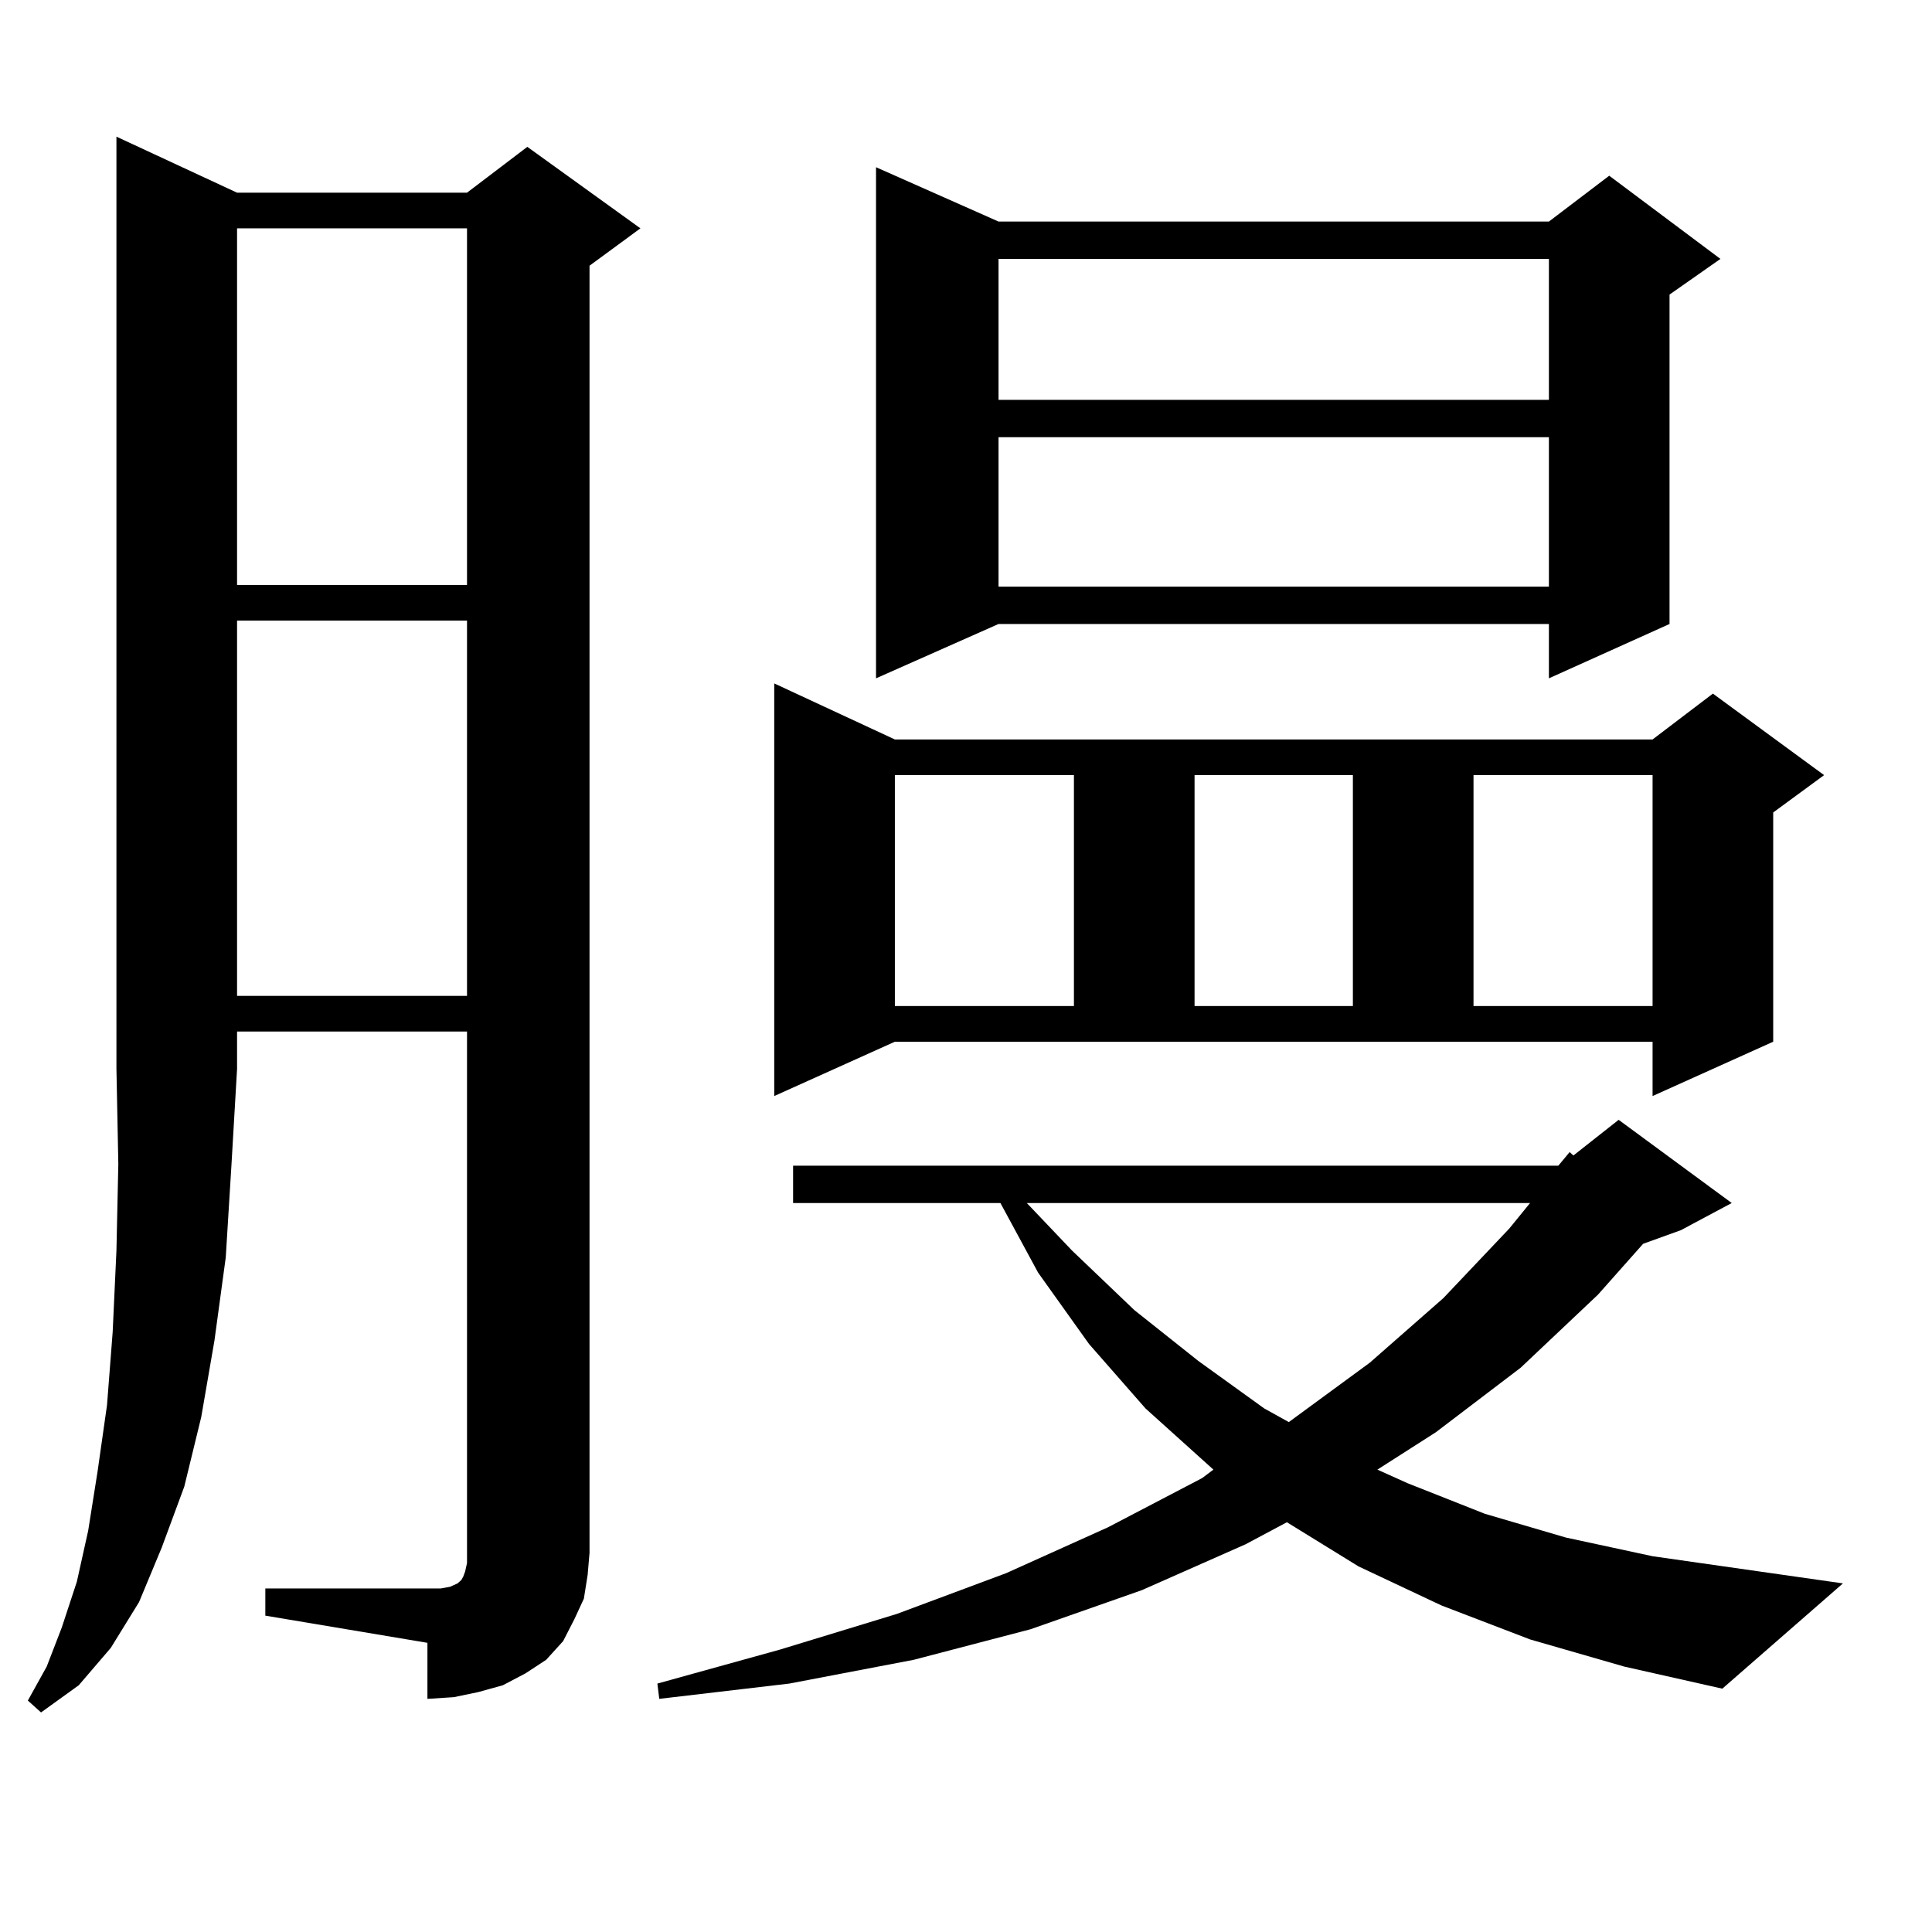 <?xml version="1.0" encoding="utf-8"?>
<!-- Generator: Adobe Illustrator 16.0.0, SVG Export Plug-In . SVG Version: 6.00 Build 0)  -->
<!DOCTYPE svg PUBLIC "-//W3C//DTD SVG 1.1//EN" "http://www.w3.org/Graphics/SVG/1.1/DTD/svg11.dtd">
<svg version="1.1" id="图层_1" xmlns="http://www.w3.org/2000/svg" xmlns:xlink="http://www.w3.org/1999/xlink" x="0px" y="0px"
	 width="1000px" height="1000px" viewBox="0 0 1000 1000" enable-background="new 0 0 1000 1000" xml:space="preserve">
<path d="M122.704,99.734h119.021l31.219-23.73l58.535,42.188l-26.341,19.336v666.211l-0.976,11.426l-1.951,12.305l-4.878,10.547
	l-5.854,11.426l-8.78,9.668l-10.731,7.031l-11.707,6.152l-12.683,3.516l-12.683,2.637l-13.658,0.879V850.32l-83.9-14.063v-14.063
	h83.9h6.829l4.878-0.879l3.902-1.758l0.976-0.879l0.976-0.879l0.976-1.758l0.976-2.637l0.976-4.395V533.914H122.704v19.336
	l-2.927,50.098l-2.927,47.461l-5.854,43.066l-6.829,39.551l-8.78,36.035l-11.707,31.641l-11.707,28.125l-14.634,23.73
	l-16.585,19.336l-19.512,14.063l-6.829-6.152l9.756-17.578l7.805-20.215l7.805-23.73l5.854-26.367l4.878-30.762l4.878-34.277
	l2.927-37.793l1.951-42.188l0.976-44.824l-0.976-49.219V70.73L122.704,99.734z M122.704,118.191v184.57h119.021v-184.57H122.704z
	 M122.704,321.219v194.238h119.021V321.219H122.704z M791.956,848.563l-45.853-17.578l-42.926-20.215l-37.072-22.852l-21.463,11.426
	l-53.657,23.73l-57.56,20.215l-60.486,15.82l-64.389,12.305l-67.315,7.91l-0.976-7.91l63.413-17.578l60.486-18.457l56.584-21.094
	l52.682-23.73l48.779-25.488l5.854-4.395l-35.121-31.641l-29.268-33.398l-26.341-36.914l-19.512-36.035H410.502v-19.336H806.59
	l5.854-7.031l1.951,1.758l23.414-18.457l58.535,43.066l-26.341,14.063l-19.512,7.031l-23.414,26.367l-39.999,37.793l-43.901,33.398
	l-30.243,19.336l15.609,7.031l39.999,15.82l41.95,12.305l44.877,9.668l98.534,14.063l-62.438,54.492l-50.73-11.426L791.956,848.563z
	 M400.746,567.313V353.738l62.438,29.004h392.186l31.219-23.73l57.56,42.188l-26.341,19.336v118.652l-62.438,28.125v-28.125H463.184
	L400.746,567.313z M516.841,114.676h284.871l31.219-23.73l57.56,43.066l-26.341,18.457v170.508l-62.438,28.125v-28.125H516.841
	l-63.413,28.125V86.551L516.841,114.676z M463.184,401.199V520.73h92.681V401.199H463.184z M516.841,134.012v72.949h284.871v-72.949
	H516.841z M516.841,226.297v77.344h284.871v-77.344H516.841z M531.475,622.684l23.414,24.609l32.194,30.762l33.17,26.367
	l34.146,24.609l12.683,7.031l41.95-30.762l38.048-33.398l34.146-36.035l10.731-13.184H531.475z M618.302,401.199V520.73h81.949
	V401.199H618.302z M762.688,401.199V520.73h92.681V401.199H762.688z"/>
</svg>
